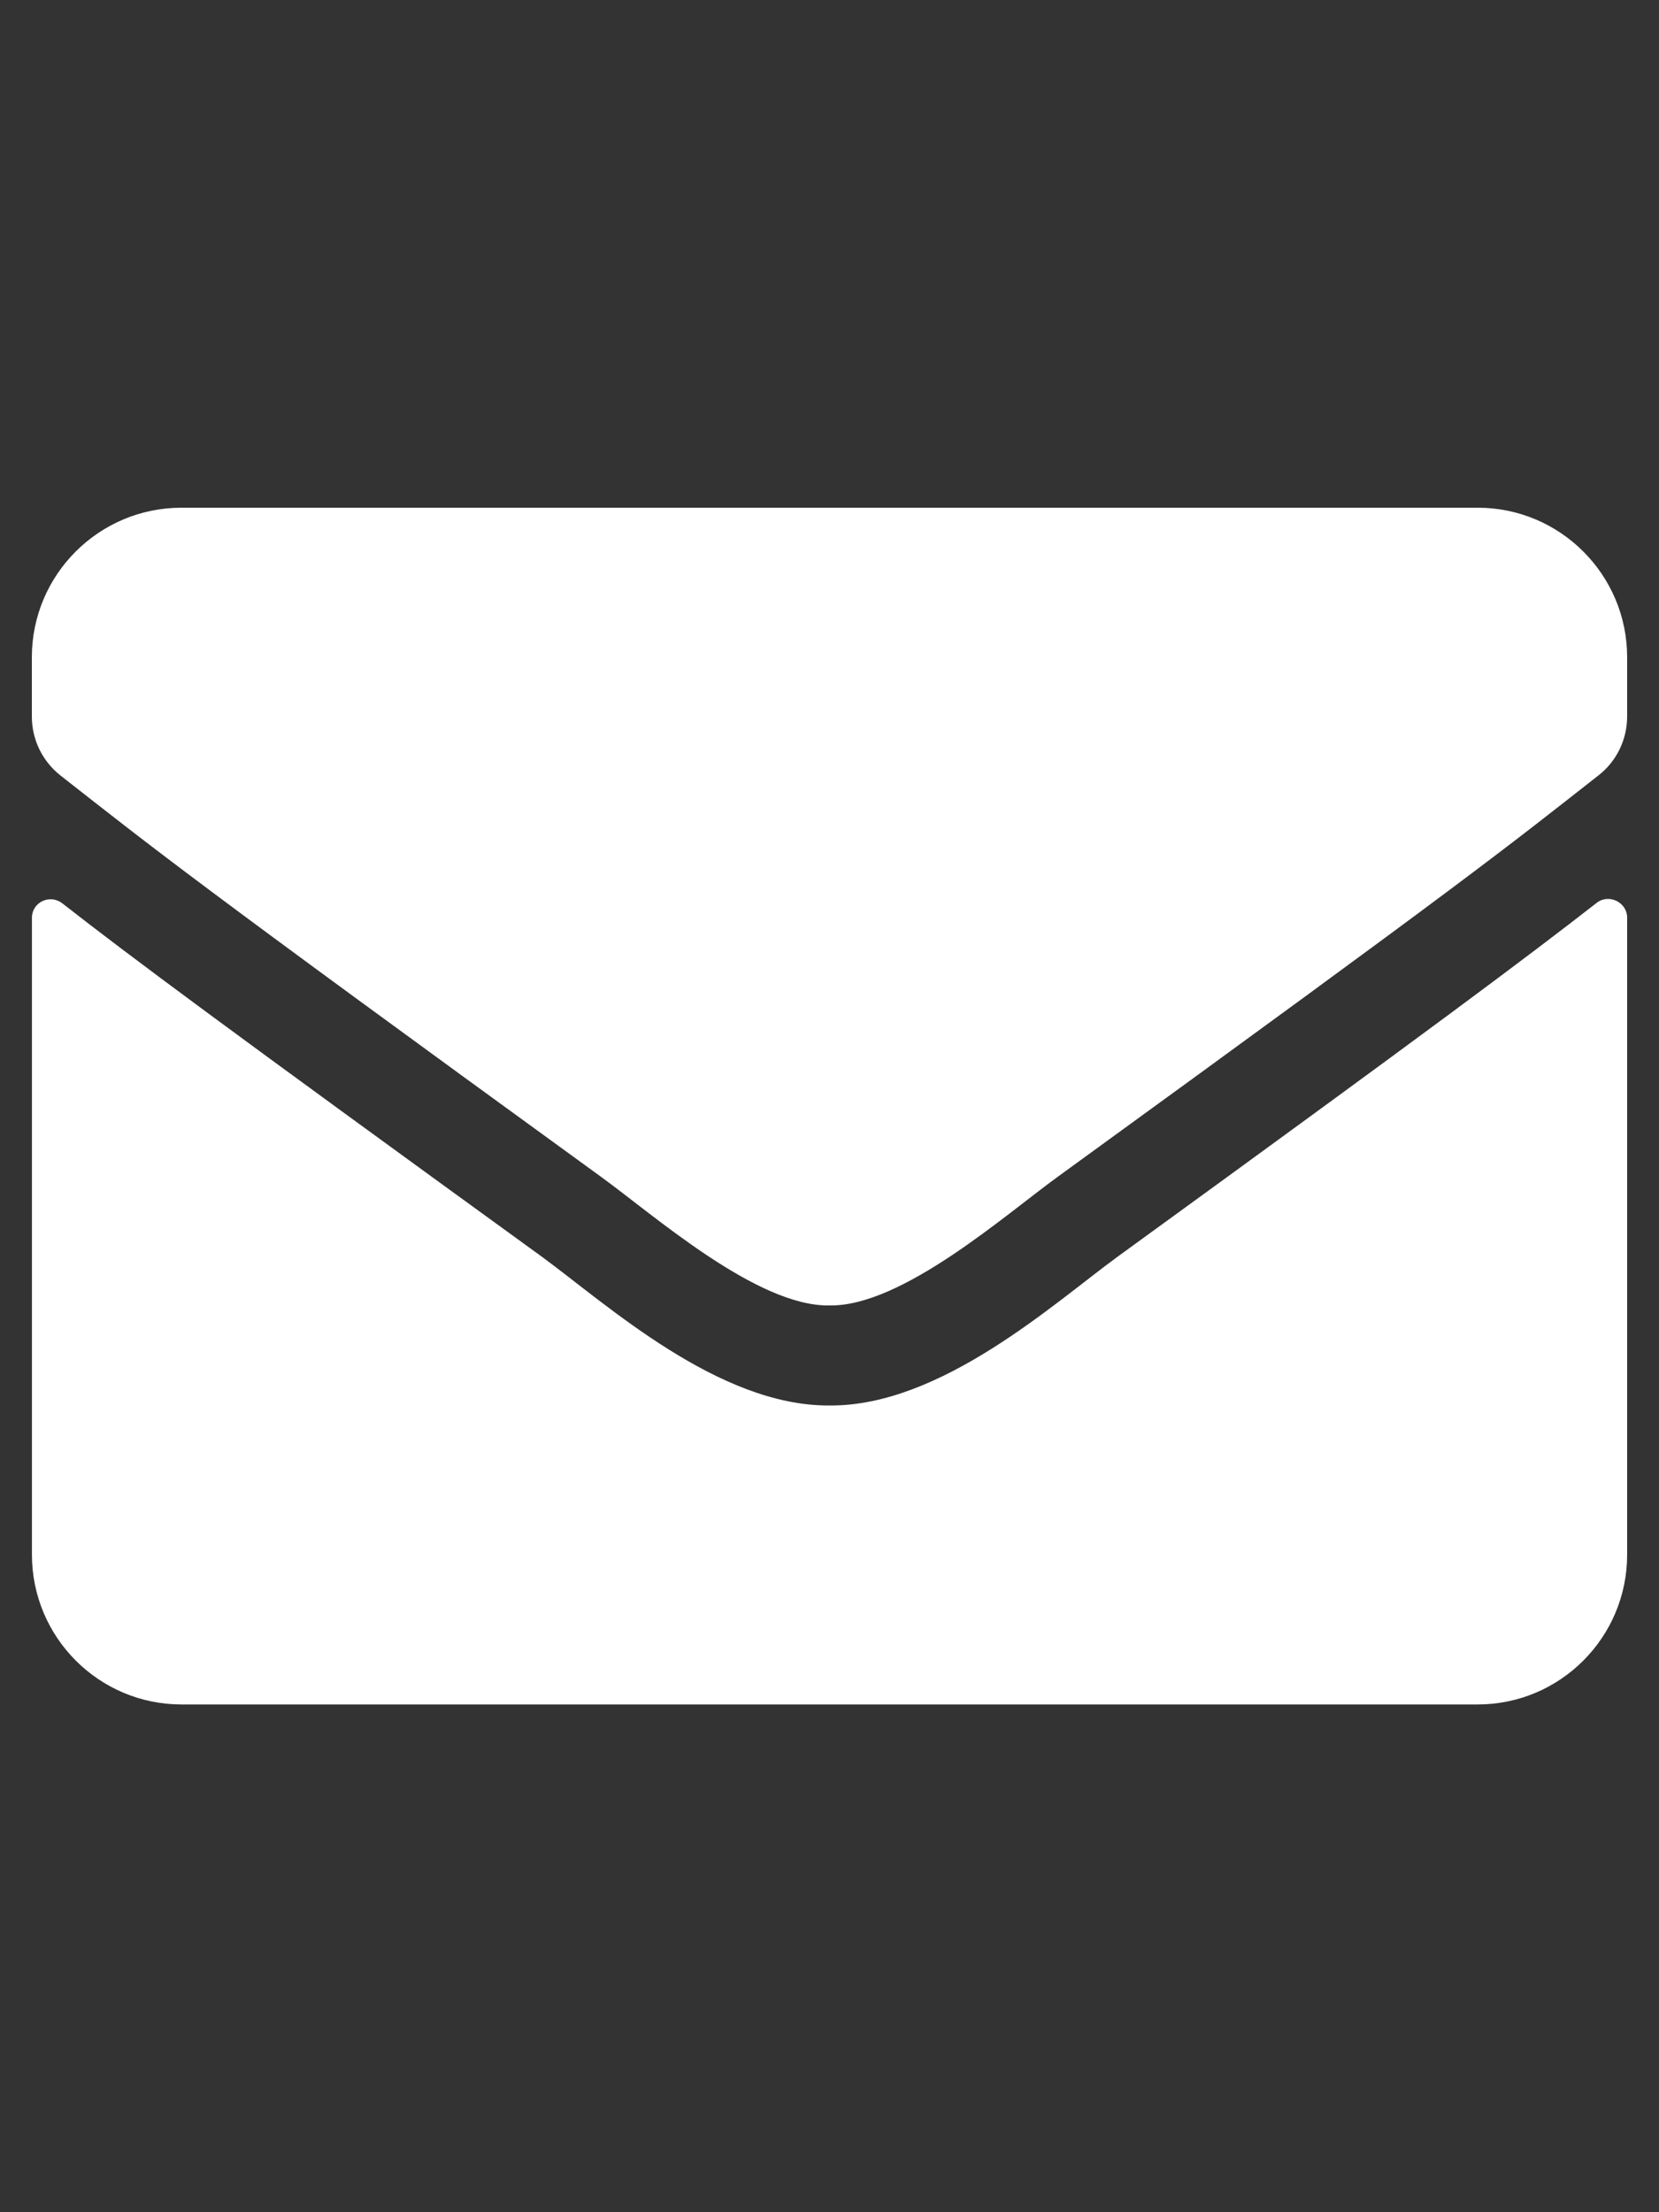 <?xml version="1.0" encoding="utf-8"?>
<!-- Generator: Adobe Illustrator 16.0.0, SVG Export Plug-In . SVG Version: 6.00 Build 0)  -->
<!DOCTYPE svg PUBLIC "-//W3C//DTD SVG 1.1//EN" "http://www.w3.org/Graphics/SVG/1.1/DTD/svg11.dtd">
<svg version="1.1" id="Ebene_1" xmlns="http://www.w3.org/2000/svg" xmlns:xlink="http://www.w3.org/1999/xlink" x="0px" y="0px"
	 width="20px" height="26.665px" viewBox="0 0 20 26.665" enable-background="new 0 0 20 26.665" xml:space="preserve">
<rect x="0" y="0" width="20" height="26.665" fill="#333333" stroke="none"/>
<path fill="#FFFFFF" d="M9.999,15.736c0.872,0.017,2.125-1.097,2.757-1.554c4.984-3.619,5.365-3.934,6.514-4.835
	c0.218-0.169,0.346-0.432,0.346-0.711V7.923c0-0.995-0.808-1.803-1.802-1.803H2.188c-0.996,0-1.804,0.808-1.804,1.803v0.714
	c0,0.279,0.127,0.539,0.345,0.711c1.147,0.898,1.529,1.216,6.513,4.835C7.874,14.64,9.128,15.753,9.999,15.736 M19.249,10.883
	c-0.84,0.654-1.951,1.488-5.782,4.27c-0.763,0.558-2.128,1.802-3.468,1.789c-1.333,0.009-2.671-1.208-3.461-1.789
	c-3.834-2.781-4.95-3.61-5.788-4.265c-0.152-0.115-0.365-0.011-0.365,0.175v7.677c0,0.998,0.808,1.806,1.804,1.806h15.625
	c0.994,0,1.802-0.808,1.802-1.806v-7.68C19.615,10.877,19.396,10.768,19.249,10.883z"/>
</svg>
